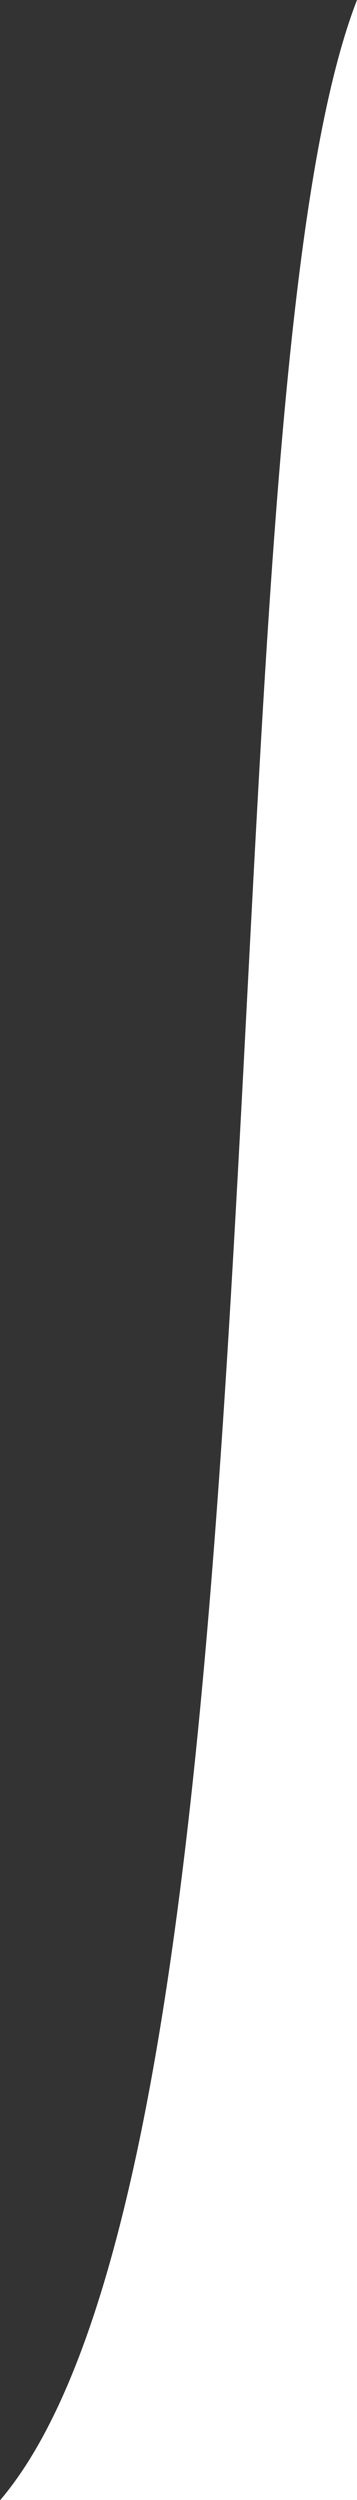 <svg version="1.1" preserveAspectRatio="none" id="Layer_1" xmlns="http://www.w3.org/2000/svg" xmlns:xlink="http://www.w3.org/1999/xlink" x="0px" y="0px"
	 viewBox="0 0 75 525" style="enable-background:new 0 0 75 525;" xml:space="preserve">
<rect x="0" y="0" width="75" height="525" fill="#333333" stroke="none"/>
<style type="text/css">
	.st0{fill:#FFFFFF;}
</style>
<path class="st0" d="M0,525.08C64.22,449.64,40.9,87.9,75,0v525.1H0V525.08"/>
</svg>
